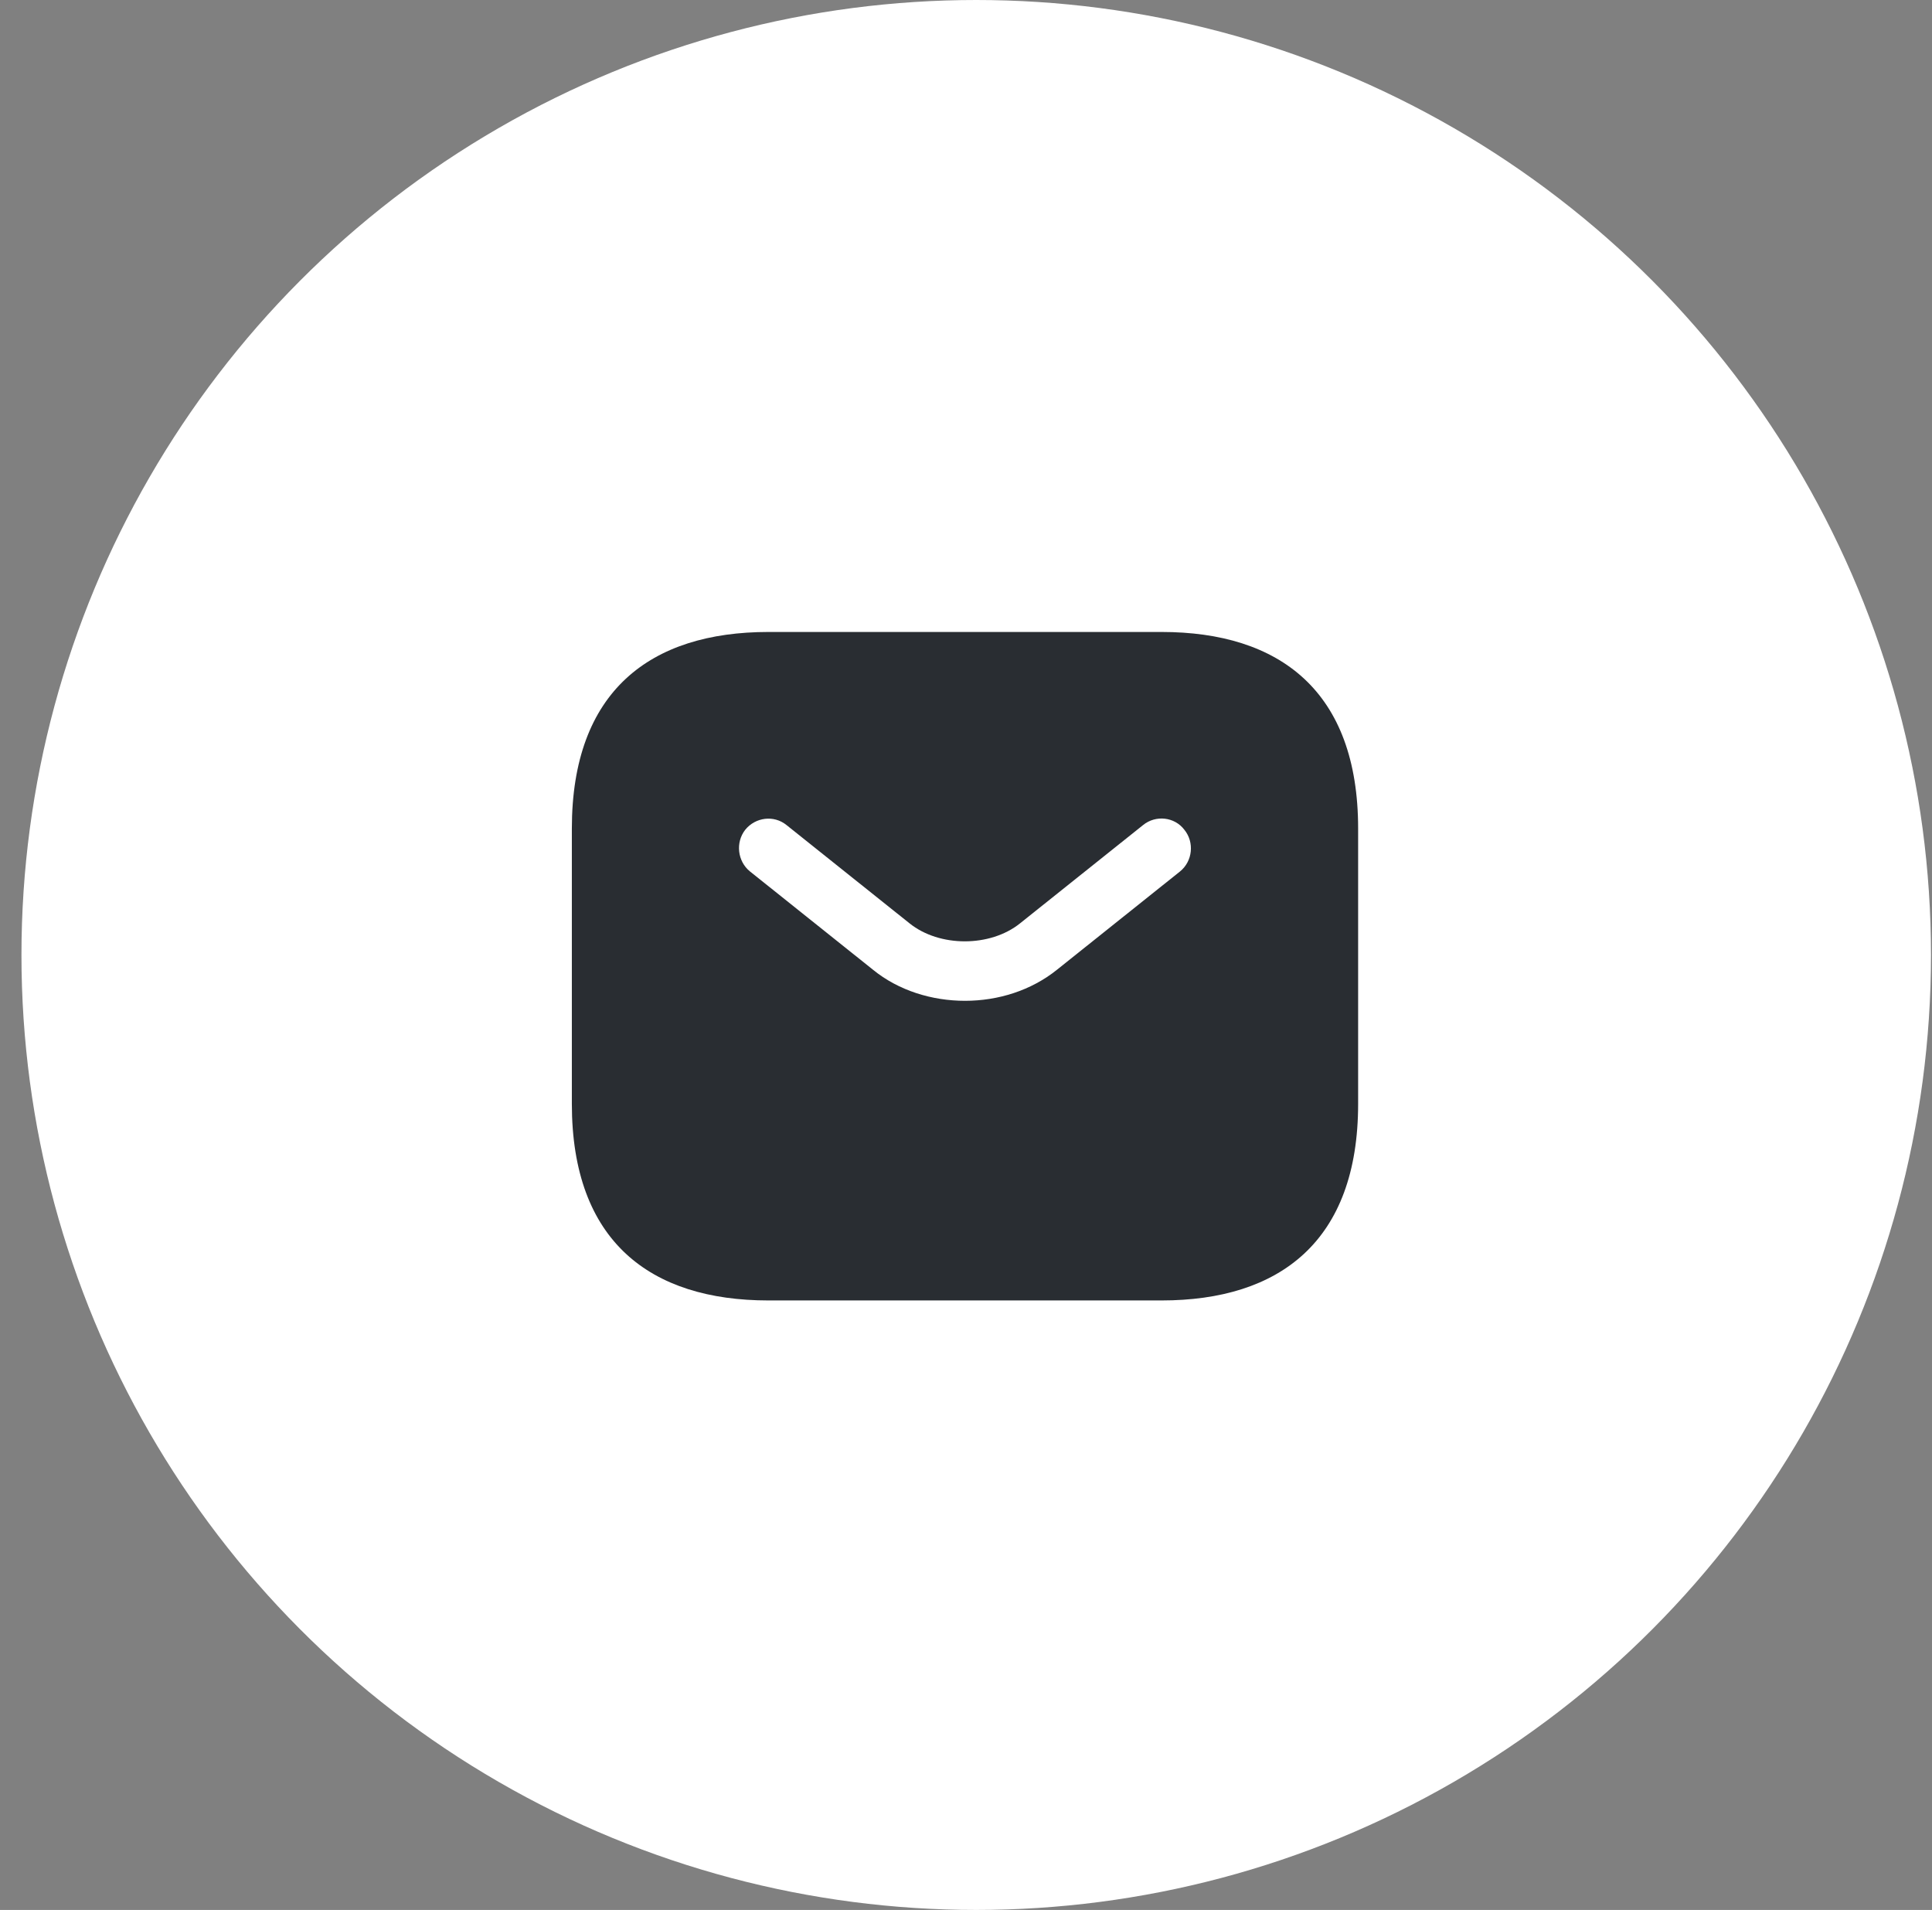 <svg width="86" height="85" viewBox="0 0 86 85" fill="none" xmlns="http://www.w3.org/2000/svg">
<rect x="0" y="0" width="86" height="85" fill="#808080" stroke="none"/>
<circle cx="43.455" cy="42.5" r="42.5" fill="white"/>
<path d="M51.705 28.125H34.205C28.955 28.125 25.455 30.75 25.455 36.875V49.125C25.455 55.25 28.955 57.875 34.205 57.875H51.705C56.955 57.875 60.455 55.25 60.455 49.125V36.875C60.455 30.75 56.955 28.125 51.705 28.125ZM52.528 38.782L47.05 43.157C45.895 44.085 44.425 44.54 42.955 44.54C41.485 44.54 39.998 44.085 38.86 43.157L33.383 38.782C32.823 38.328 32.735 37.487 33.173 36.928C33.628 36.367 34.45 36.263 35.01 36.718L40.488 41.093C41.818 42.16 44.075 42.16 45.405 41.093L50.883 36.718C51.443 36.263 52.283 36.35 52.72 36.928C53.175 37.487 53.088 38.328 52.528 38.782Z" fill="#292D32"/>
</svg>

